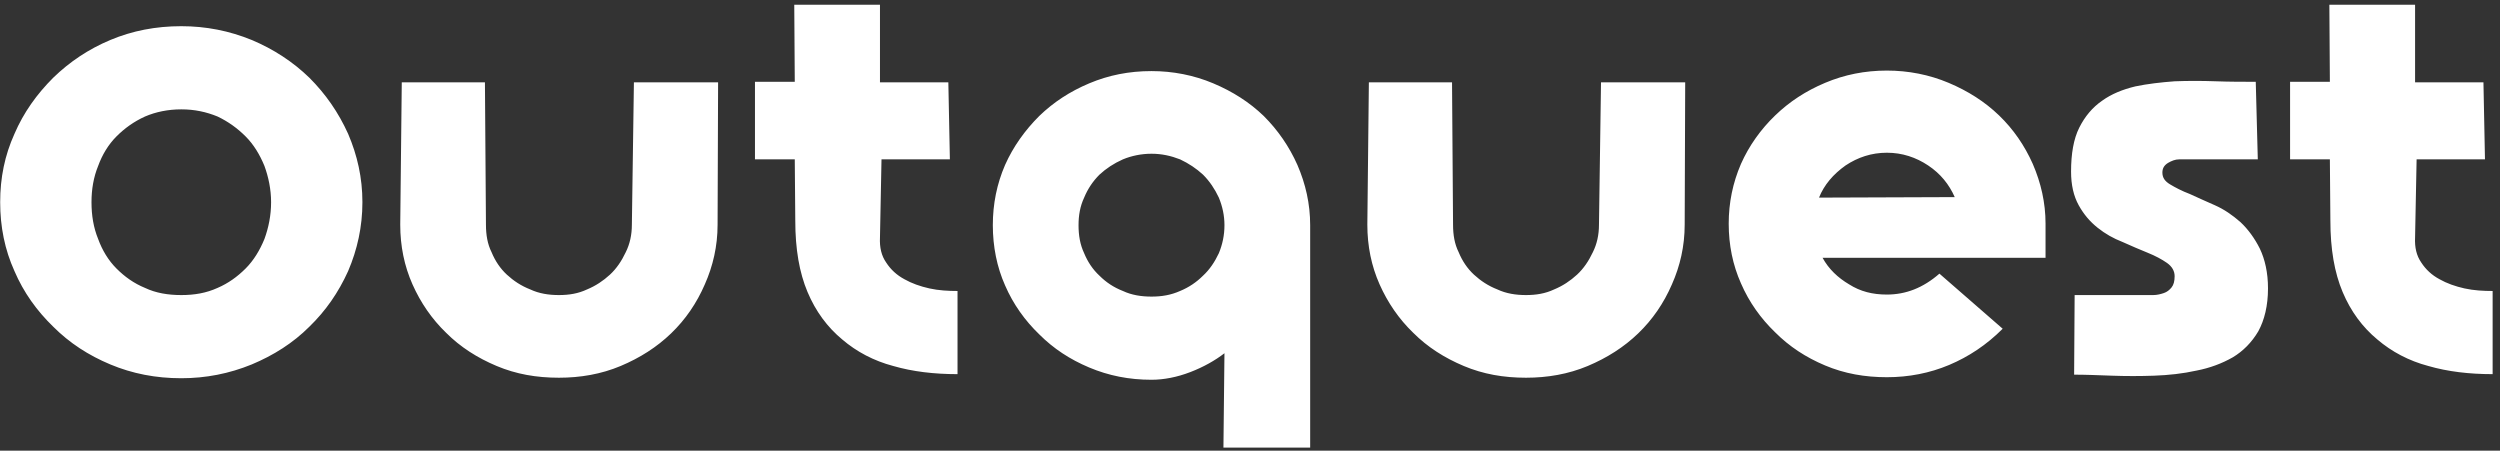 <svg width="294" height="53" viewBox="0 0 294 53" fill="none" xmlns="http://www.w3.org/2000/svg">
<rect x="0" y="0" width="294" height="53" fill="#333333" stroke="none"/>
<path d="M21.32 44.48C18.32 44.48 15.56 43.94 12.98 42.86C10.4 41.78 8.18 40.34 6.26 38.42C4.34 36.56 2.78 34.4 1.7 31.88C0.56 29.36 0.02 26.66 0.02 23.78C0.02 20.9 0.56 18.26 1.7 15.74C2.78 13.22 4.34 11.06 6.26 9.14C8.18 7.28 10.4 5.78 12.98 4.7C15.56 3.62 18.32 3.08 21.32 3.08C24.2 3.08 26.96 3.62 29.6 4.7C32.18 5.78 34.46 7.28 36.38 9.14C38.3 11.06 39.8 13.22 40.94 15.74C42.02 18.26 42.62 20.9 42.62 23.78C42.62 26.66 42.02 29.36 40.94 31.88C39.8 34.4 38.3 36.56 36.38 38.42C34.46 40.34 32.18 41.78 29.6 42.86C26.96 43.94 24.2 44.48 21.32 44.48ZM21.32 12.86C19.76 12.86 18.32 13.16 17.06 13.7C15.74 14.3 14.66 15.08 13.7 16.04C12.74 17 12.02 18.2 11.54 19.52C11 20.84 10.76 22.28 10.76 23.78C10.76 25.34 11 26.78 11.54 28.1C12.02 29.42 12.74 30.62 13.7 31.58C14.66 32.54 15.74 33.32 17.06 33.86C18.32 34.46 19.76 34.7 21.32 34.7C22.88 34.7 24.26 34.46 25.58 33.86C26.84 33.32 27.92 32.54 28.88 31.58C29.84 30.62 30.56 29.42 31.1 28.1C31.58 26.78 31.88 25.34 31.88 23.78C31.88 22.28 31.58 20.84 31.1 19.52C30.56 18.2 29.84 17 28.88 16.04C27.92 15.08 26.84 14.3 25.58 13.7C24.26 13.16 22.88 12.86 21.32 12.86ZM84.388 26.42C84.388 28.94 83.848 31.28 82.888 33.44C81.928 35.66 80.608 37.58 78.928 39.2C77.248 40.82 75.268 42.08 72.988 43.04C70.708 44 68.248 44.42 65.728 44.42C63.088 44.42 60.688 44 58.408 43.04C56.128 42.08 54.148 40.82 52.468 39.14C50.788 37.52 49.468 35.6 48.508 33.44C47.548 31.28 47.068 28.94 47.068 26.42L47.248 9.68H57.028L57.148 26.42C57.148 27.62 57.328 28.7 57.808 29.66C58.228 30.68 58.828 31.58 59.608 32.3C60.388 33.02 61.288 33.62 62.368 34.04C63.388 34.52 64.528 34.7 65.728 34.7C66.928 34.7 68.008 34.52 69.028 34.04C70.048 33.62 70.948 33.02 71.728 32.3C72.508 31.58 73.108 30.68 73.588 29.66C74.068 28.7 74.308 27.62 74.308 26.42L74.548 9.68H84.448L84.388 26.42ZM93.525 25.94L93.465 18.74H88.785V9.62H93.465L93.405 0.56H103.485V9.68H111.525L111.705 18.74H103.665L103.485 27.92C103.425 29.12 103.665 30.08 104.205 30.86C104.745 31.7 105.465 32.36 106.365 32.84C107.205 33.32 108.225 33.68 109.305 33.92C110.385 34.16 111.525 34.22 112.605 34.22V44C109.845 44 107.325 43.7 105.045 43.04C102.765 42.44 100.725 41.36 99.045 39.92C97.305 38.48 95.925 36.62 94.965 34.34C94.005 32.06 93.525 29.3 93.525 25.94ZM143.876 52.64L143.996 41.54C142.916 42.38 141.536 43.16 139.976 43.76C138.416 44.36 136.856 44.66 135.416 44.66C132.776 44.66 130.376 44.18 128.096 43.22C125.816 42.26 123.896 41 122.216 39.32C120.536 37.7 119.156 35.78 118.196 33.56C117.236 31.4 116.756 29 116.756 26.48C116.756 23.96 117.236 21.62 118.196 19.4C119.156 17.24 120.536 15.32 122.216 13.64C123.896 12.02 125.816 10.76 128.096 9.8C130.376 8.84 132.776 8.36 135.416 8.36C137.936 8.36 140.396 8.84 142.676 9.8C144.956 10.76 146.936 12.02 148.616 13.64C150.296 15.32 151.616 17.24 152.576 19.4C153.536 21.62 154.076 23.96 154.076 26.48V26.54V52.64H143.876ZM135.416 18.08C134.216 18.08 133.076 18.32 132.056 18.74C130.976 19.22 130.076 19.82 129.296 20.54C128.516 21.32 127.916 22.22 127.496 23.24C127.016 24.26 126.836 25.34 126.836 26.48C126.836 27.68 127.016 28.76 127.496 29.78C127.916 30.8 128.516 31.7 129.296 32.42C130.076 33.2 130.976 33.8 132.056 34.22C133.076 34.7 134.216 34.88 135.416 34.88C136.616 34.88 137.696 34.7 138.776 34.22C139.796 33.8 140.696 33.2 141.476 32.42C142.256 31.7 142.856 30.8 143.336 29.78C143.756 28.76 143.996 27.68 143.996 26.48C143.996 25.34 143.756 24.26 143.336 23.24C142.856 22.22 142.256 21.32 141.476 20.54C140.696 19.82 139.796 19.22 138.776 18.74C137.696 18.32 136.616 18.08 135.416 18.08ZM198.119 26.42C198.119 28.94 197.579 31.28 196.619 33.44C195.659 35.66 194.339 37.58 192.659 39.2C190.979 40.82 188.999 42.08 186.719 43.04C184.439 44 181.979 44.42 179.459 44.42C176.819 44.42 174.419 44 172.139 43.04C169.859 42.08 167.879 40.82 166.199 39.14C164.519 37.52 163.199 35.6 162.239 33.44C161.279 31.28 160.799 28.94 160.799 26.42L160.979 9.68H170.759L170.879 26.42C170.879 27.62 171.059 28.7 171.539 29.66C171.959 30.68 172.559 31.58 173.339 32.3C174.119 33.02 175.019 33.62 176.099 34.04C177.119 34.52 178.259 34.7 179.459 34.7C180.659 34.7 181.739 34.52 182.759 34.04C183.779 33.62 184.679 33.02 185.459 32.3C186.239 31.58 186.839 30.68 187.319 29.66C187.799 28.7 188.039 27.62 188.039 26.42L188.279 9.68H198.179L198.119 26.42ZM214.336 30.32C215.056 31.64 216.136 32.66 217.456 33.44C218.776 34.28 220.216 34.64 221.896 34.64C224.116 34.64 226.156 33.86 228.076 32.18L235.516 38.66C233.596 40.58 231.496 41.96 229.216 42.92C226.936 43.88 224.476 44.36 221.896 44.36C219.316 44.36 216.916 43.94 214.636 42.98C212.356 42.02 210.436 40.76 208.756 39.08C207.076 37.46 205.696 35.54 204.736 33.32C203.776 31.16 203.296 28.82 203.296 26.3C203.296 23.84 203.776 21.5 204.736 19.28C205.696 17.12 207.076 15.2 208.756 13.58C210.436 11.96 212.356 10.7 214.636 9.74C216.916 8.78 219.316 8.3 221.896 8.3C224.416 8.3 226.876 8.78 229.156 9.74C231.436 10.7 233.416 11.96 235.096 13.58C236.776 15.2 238.096 17.12 239.056 19.28C240.016 21.5 240.556 23.84 240.556 26.3V30.32H214.336ZM221.896 17.96C220.096 17.96 218.476 18.5 217.036 19.46C215.596 20.48 214.516 21.74 213.916 23.24L229.876 23.18C229.216 21.68 228.196 20.42 226.756 19.46C225.316 18.5 223.696 17.96 221.896 17.96ZM243.917 44.06L243.977 34.7H251.897C252.317 34.7 252.737 34.7 253.217 34.7C253.697 34.7 254.117 34.58 254.477 34.46C254.837 34.34 255.137 34.1 255.377 33.8C255.617 33.5 255.737 33.08 255.737 32.48C255.737 31.88 255.437 31.34 254.837 30.92C254.237 30.5 253.457 30.08 252.557 29.72C251.657 29.36 250.697 28.94 249.617 28.46C248.537 28.04 247.577 27.5 246.677 26.78C245.777 26.06 245.057 25.22 244.457 24.14C243.857 23.06 243.557 21.74 243.557 20.18C243.557 18.08 243.857 16.34 244.517 15.02C245.177 13.7 246.077 12.62 247.217 11.84C248.297 11.06 249.617 10.52 251.117 10.16C252.557 9.86 254.117 9.68 255.737 9.56C257.297 9.5 258.917 9.5 260.597 9.56C262.217 9.62 263.777 9.62 265.277 9.62L265.517 18.74H256.277C255.797 18.74 255.377 18.92 254.957 19.16C254.477 19.46 254.297 19.82 254.297 20.3C254.297 20.9 254.597 21.32 255.197 21.68C255.797 22.04 256.577 22.46 257.537 22.82C258.437 23.24 259.397 23.66 260.477 24.14C261.557 24.62 262.517 25.28 263.477 26.12C264.377 26.96 265.157 28.04 265.757 29.24C266.357 30.5 266.717 32.06 266.717 33.92C266.717 35.96 266.297 37.64 265.577 38.96C264.797 40.28 263.777 41.3 262.577 42.02C261.317 42.74 259.877 43.28 258.317 43.58C256.697 43.94 255.017 44.12 253.337 44.18C251.657 44.24 249.977 44.24 248.357 44.18C246.677 44.12 245.237 44.06 243.917 44.06ZM274.053 25.94L273.993 18.74H269.313V9.62H273.993L273.933 0.56H284.013V9.68H292.053L292.233 18.74H284.193L284.013 27.92C283.953 29.12 284.193 30.08 284.733 30.86C285.273 31.7 285.993 32.36 286.893 32.84C287.733 33.32 288.753 33.68 289.833 33.92C290.913 34.16 292.053 34.22 293.133 34.22V44C290.373 44 287.853 43.7 285.573 43.04C283.293 42.44 281.253 41.36 279.573 39.92C277.833 38.48 276.453 36.62 275.493 34.34C274.533 32.06 274.053 29.3 274.053 25.94Z" fill="white"/>
</svg>
